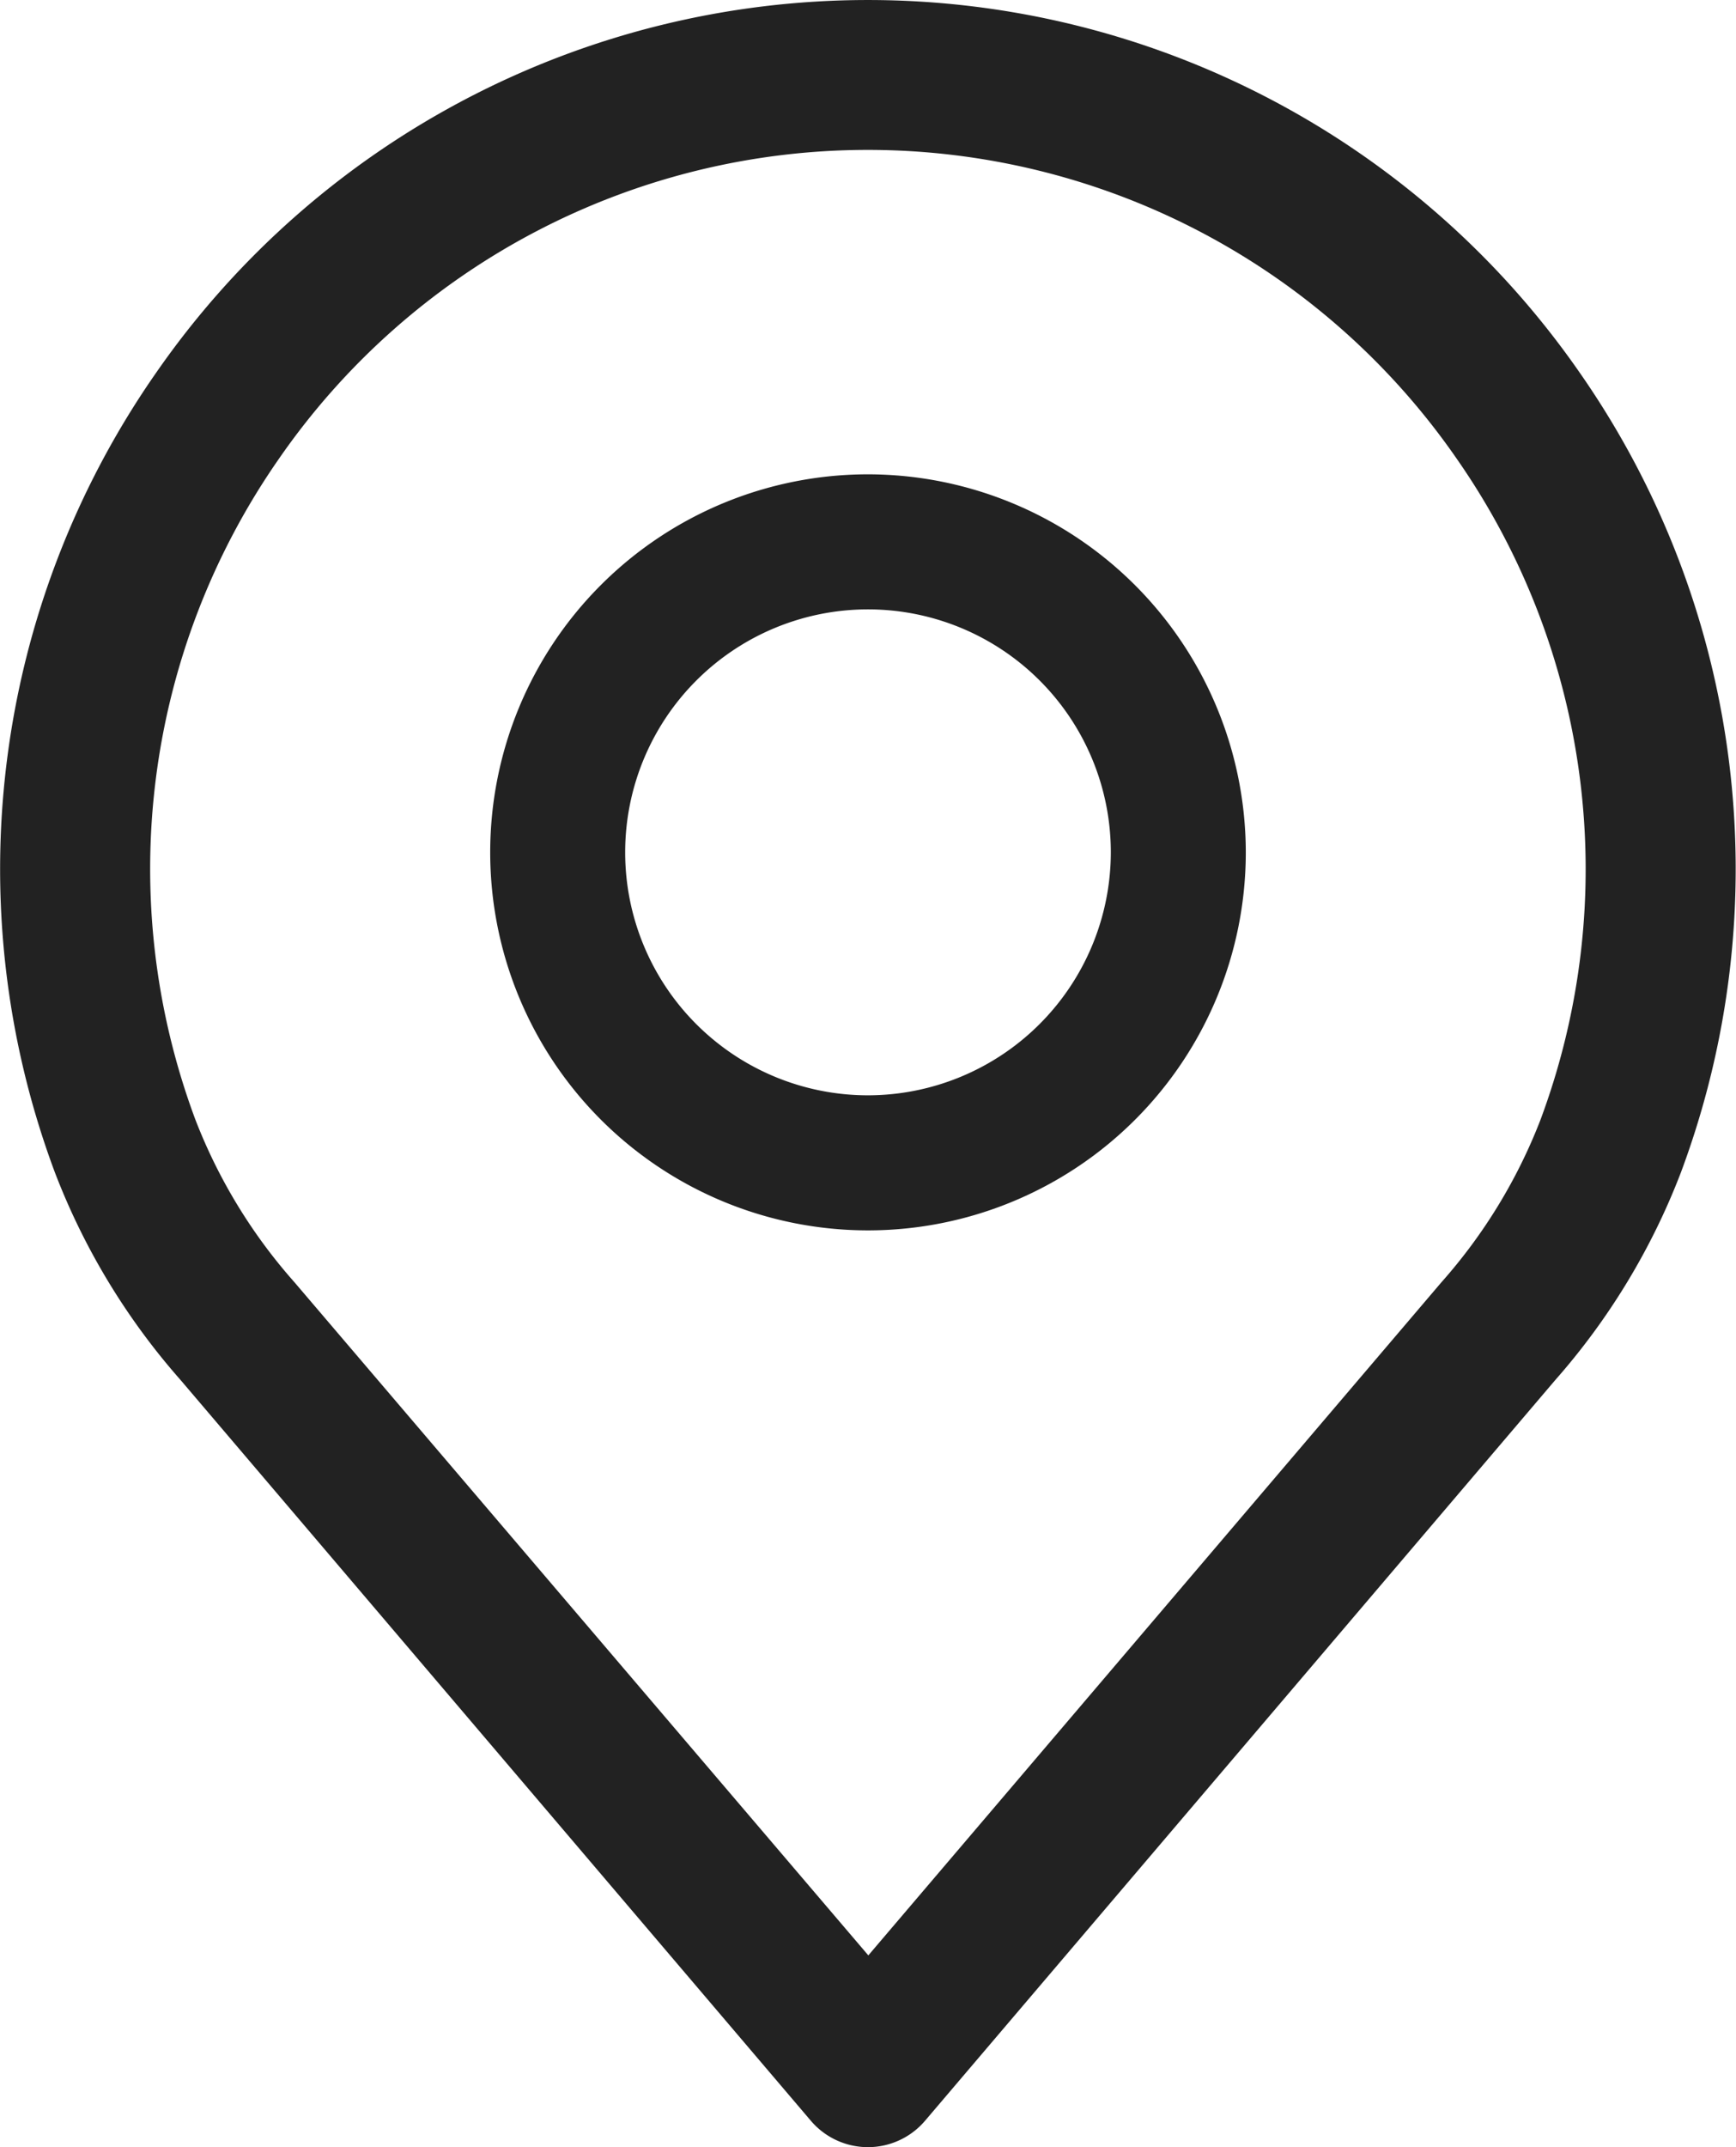 <svg xmlns="http://www.w3.org/2000/svg" width="16" height="19.777" viewBox="0 0 16 19.777">
  <g id="place" transform="translate(-48.886)">
    <g id="Groupe_2163" data-name="Groupe 2163" transform="translate(48.886)">
      <g id="Groupe_2162" data-name="Groupe 2162">
        <path id="Tracé_2153" data-name="Tracé 2153" d="M63.45,3.439a7.985,7.985,0,0,0-13.129,0,7.986,7.986,0,0,0-.93,7.358,6.289,6.289,0,0,0,1.159,1.914l5.809,6.823a.691.691,0,0,0,1.053,0l5.807-6.821A6.3,6.3,0,0,0,64.378,10.8,7.988,7.988,0,0,0,63.45,3.439Zm-.367,6.878a4.933,4.933,0,0,1-.912,1.494l0,0-5.282,6.2L51.6,11.811a4.936,4.936,0,0,1-.914-1.5,6.606,6.606,0,0,1,.772-6.087,6.6,6.6,0,0,1,10.853,0A6.607,6.607,0,0,1,63.083,10.317Z" transform="translate(-48.886)" fill="#222"/>
      </g>
    </g>
    <g id="Groupe_2165" data-name="Groupe 2165" transform="translate(53.404 4.369)">
      <g id="Groupe_2164" data-name="Groupe 2164">
        <path id="Tracé_2154" data-name="Tracé 2154" d="M159.236,106.219a3.482,3.482,0,1,0,3.482,3.482A3.486,3.486,0,0,0,159.236,106.219Zm0,5.72a2.238,2.238,0,1,1,2.238-2.238A2.241,2.241,0,0,1,159.236,111.939Z" transform="translate(-155.754 -106.219)" fill="#222"/>
      </g>
    </g>
  </g>
</svg>
